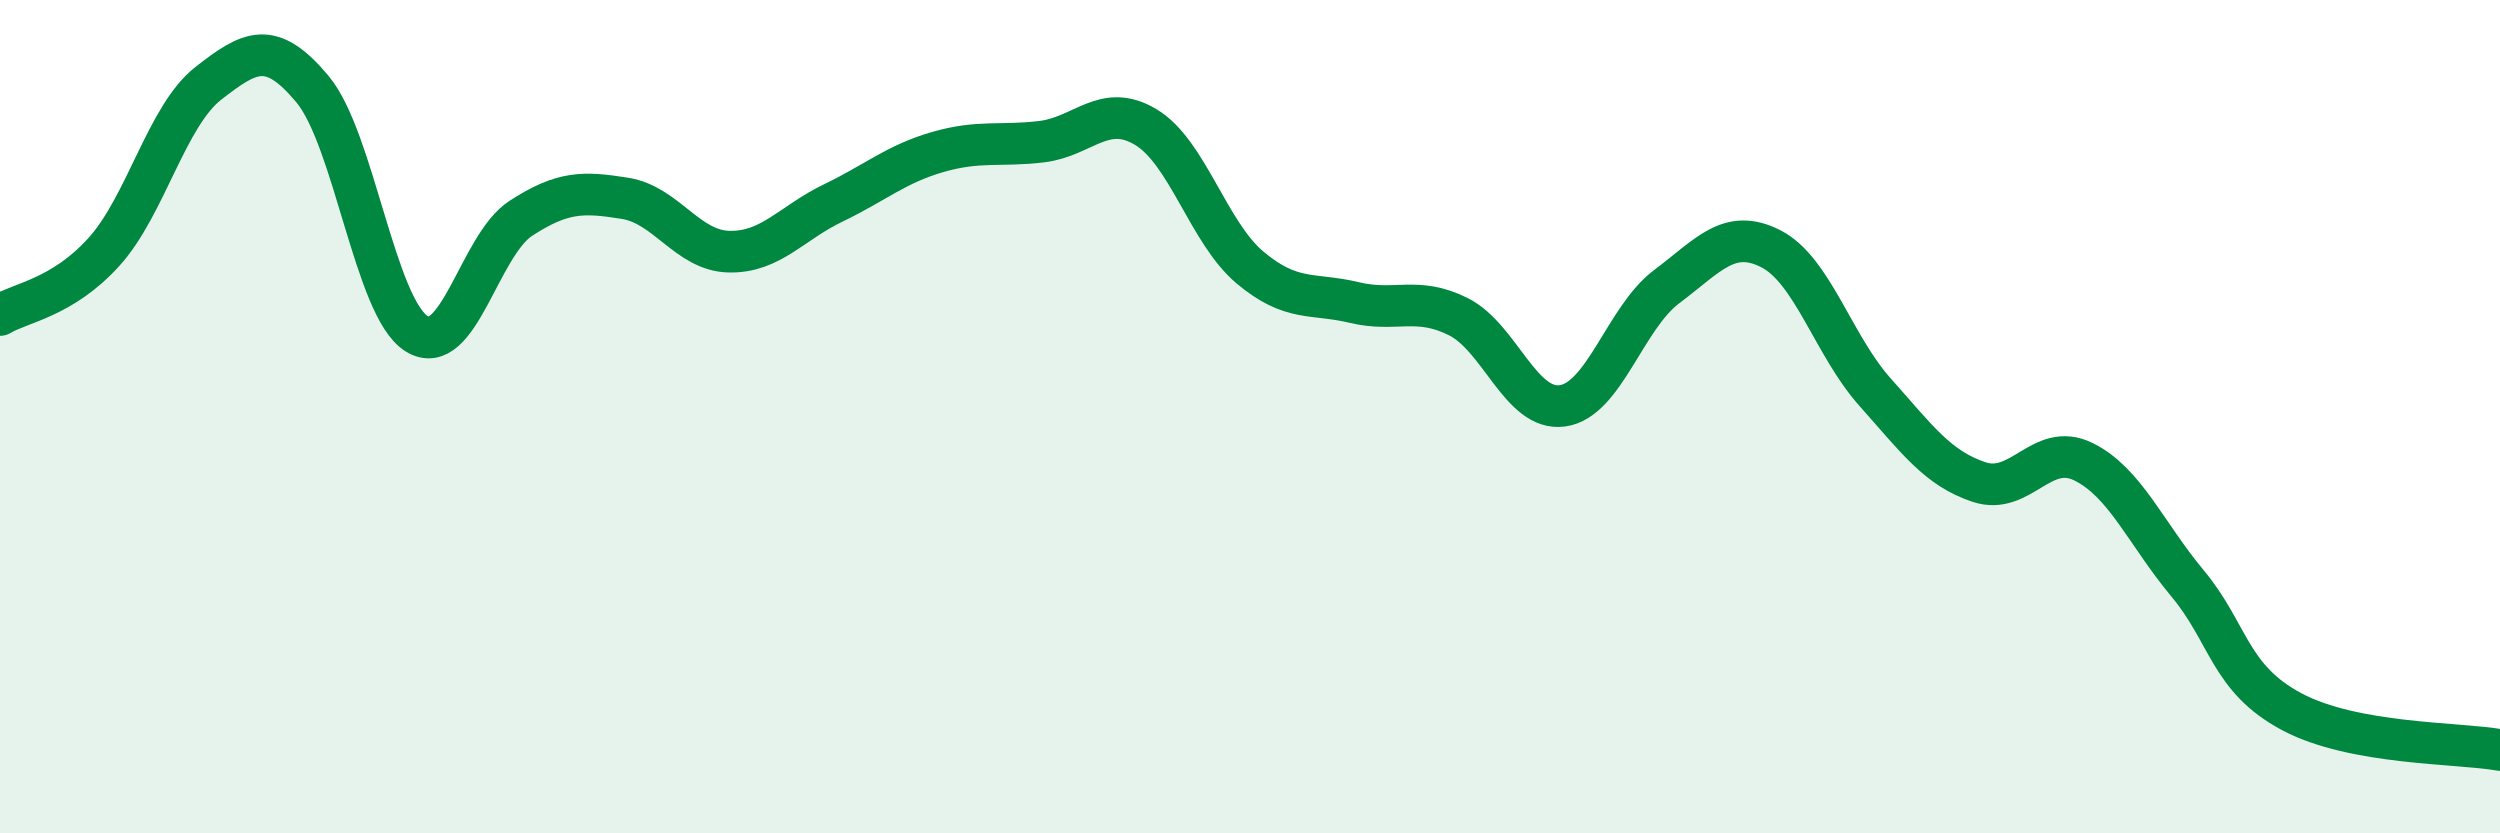 
    <svg width="60" height="20" viewBox="0 0 60 20" xmlns="http://www.w3.org/2000/svg">
      <path
        d="M 0,7.56 C 0.5,7.26 1.5,7.15 2.5,6.04 C 3.5,4.93 4,2.78 5,2 C 6,1.22 6.5,0.94 7.5,2.14 C 8.5,3.34 9,7.39 10,8.01 C 11,8.63 11.5,5.89 12.5,5.24 C 13.5,4.59 14,4.6 15,4.76 C 16,4.92 16.5,6.02 17.5,6.04 C 18.5,6.06 19,5.35 20,4.87 C 21,4.39 21.5,3.94 22.5,3.65 C 23.5,3.36 24,3.52 25,3.4 C 26,3.28 26.5,2.45 27.5,3.05 C 28.5,3.65 29,5.58 30,6.42 C 31,7.26 31.5,7.02 32.5,7.26 C 33.5,7.5 34,7.1 35,7.6 C 36,8.1 36.5,9.88 37.5,9.74 C 38.5,9.6 39,7.63 40,6.88 C 41,6.13 41.5,5.46 42.5,5.97 C 43.5,6.48 44,8.29 45,9.41 C 46,10.53 46.5,11.24 47.5,11.57 C 48.5,11.9 49,10.59 50,11.08 C 51,11.57 51.5,12.8 52.5,14 C 53.5,15.2 53.5,16.28 55,17.08 C 56.5,17.88 59,17.82 60,18L60 20L0 20Z"
        fill="#008740"
        opacity="0.1"
        stroke-linecap="round"
        stroke-linejoin="round"
      />
      <path
        d="M 0,7.56 C 0.5,7.26 1.5,7.15 2.5,6.04 C 3.5,4.93 4,2.78 5,2 C 6,1.22 6.5,0.94 7.5,2.14 C 8.5,3.34 9,7.39 10,8.01 C 11,8.63 11.5,5.89 12.5,5.24 C 13.5,4.59 14,4.6 15,4.76 C 16,4.92 16.5,6.02 17.5,6.04 C 18.5,6.06 19,5.35 20,4.87 C 21,4.39 21.5,3.94 22.5,3.65 C 23.5,3.36 24,3.52 25,3.4 C 26,3.28 26.5,2.45 27.5,3.05 C 28.5,3.65 29,5.58 30,6.42 C 31,7.26 31.5,7.02 32.5,7.26 C 33.5,7.5 34,7.1 35,7.6 C 36,8.1 36.5,9.88 37.5,9.74 C 38.5,9.6 39,7.63 40,6.88 C 41,6.13 41.5,5.46 42.5,5.97 C 43.5,6.48 44,8.29 45,9.41 C 46,10.53 46.5,11.24 47.5,11.57 C 48.5,11.9 49,10.59 50,11.08 C 51,11.57 51.5,12.8 52.5,14 C 53.5,15.2 53.5,16.28 55,17.08 C 56.5,17.88 59,17.82 60,18"
        stroke="#008740"
        stroke-width="1"
        fill="none"
        stroke-linecap="round"
        stroke-linejoin="round"
      />
    </svg>
  